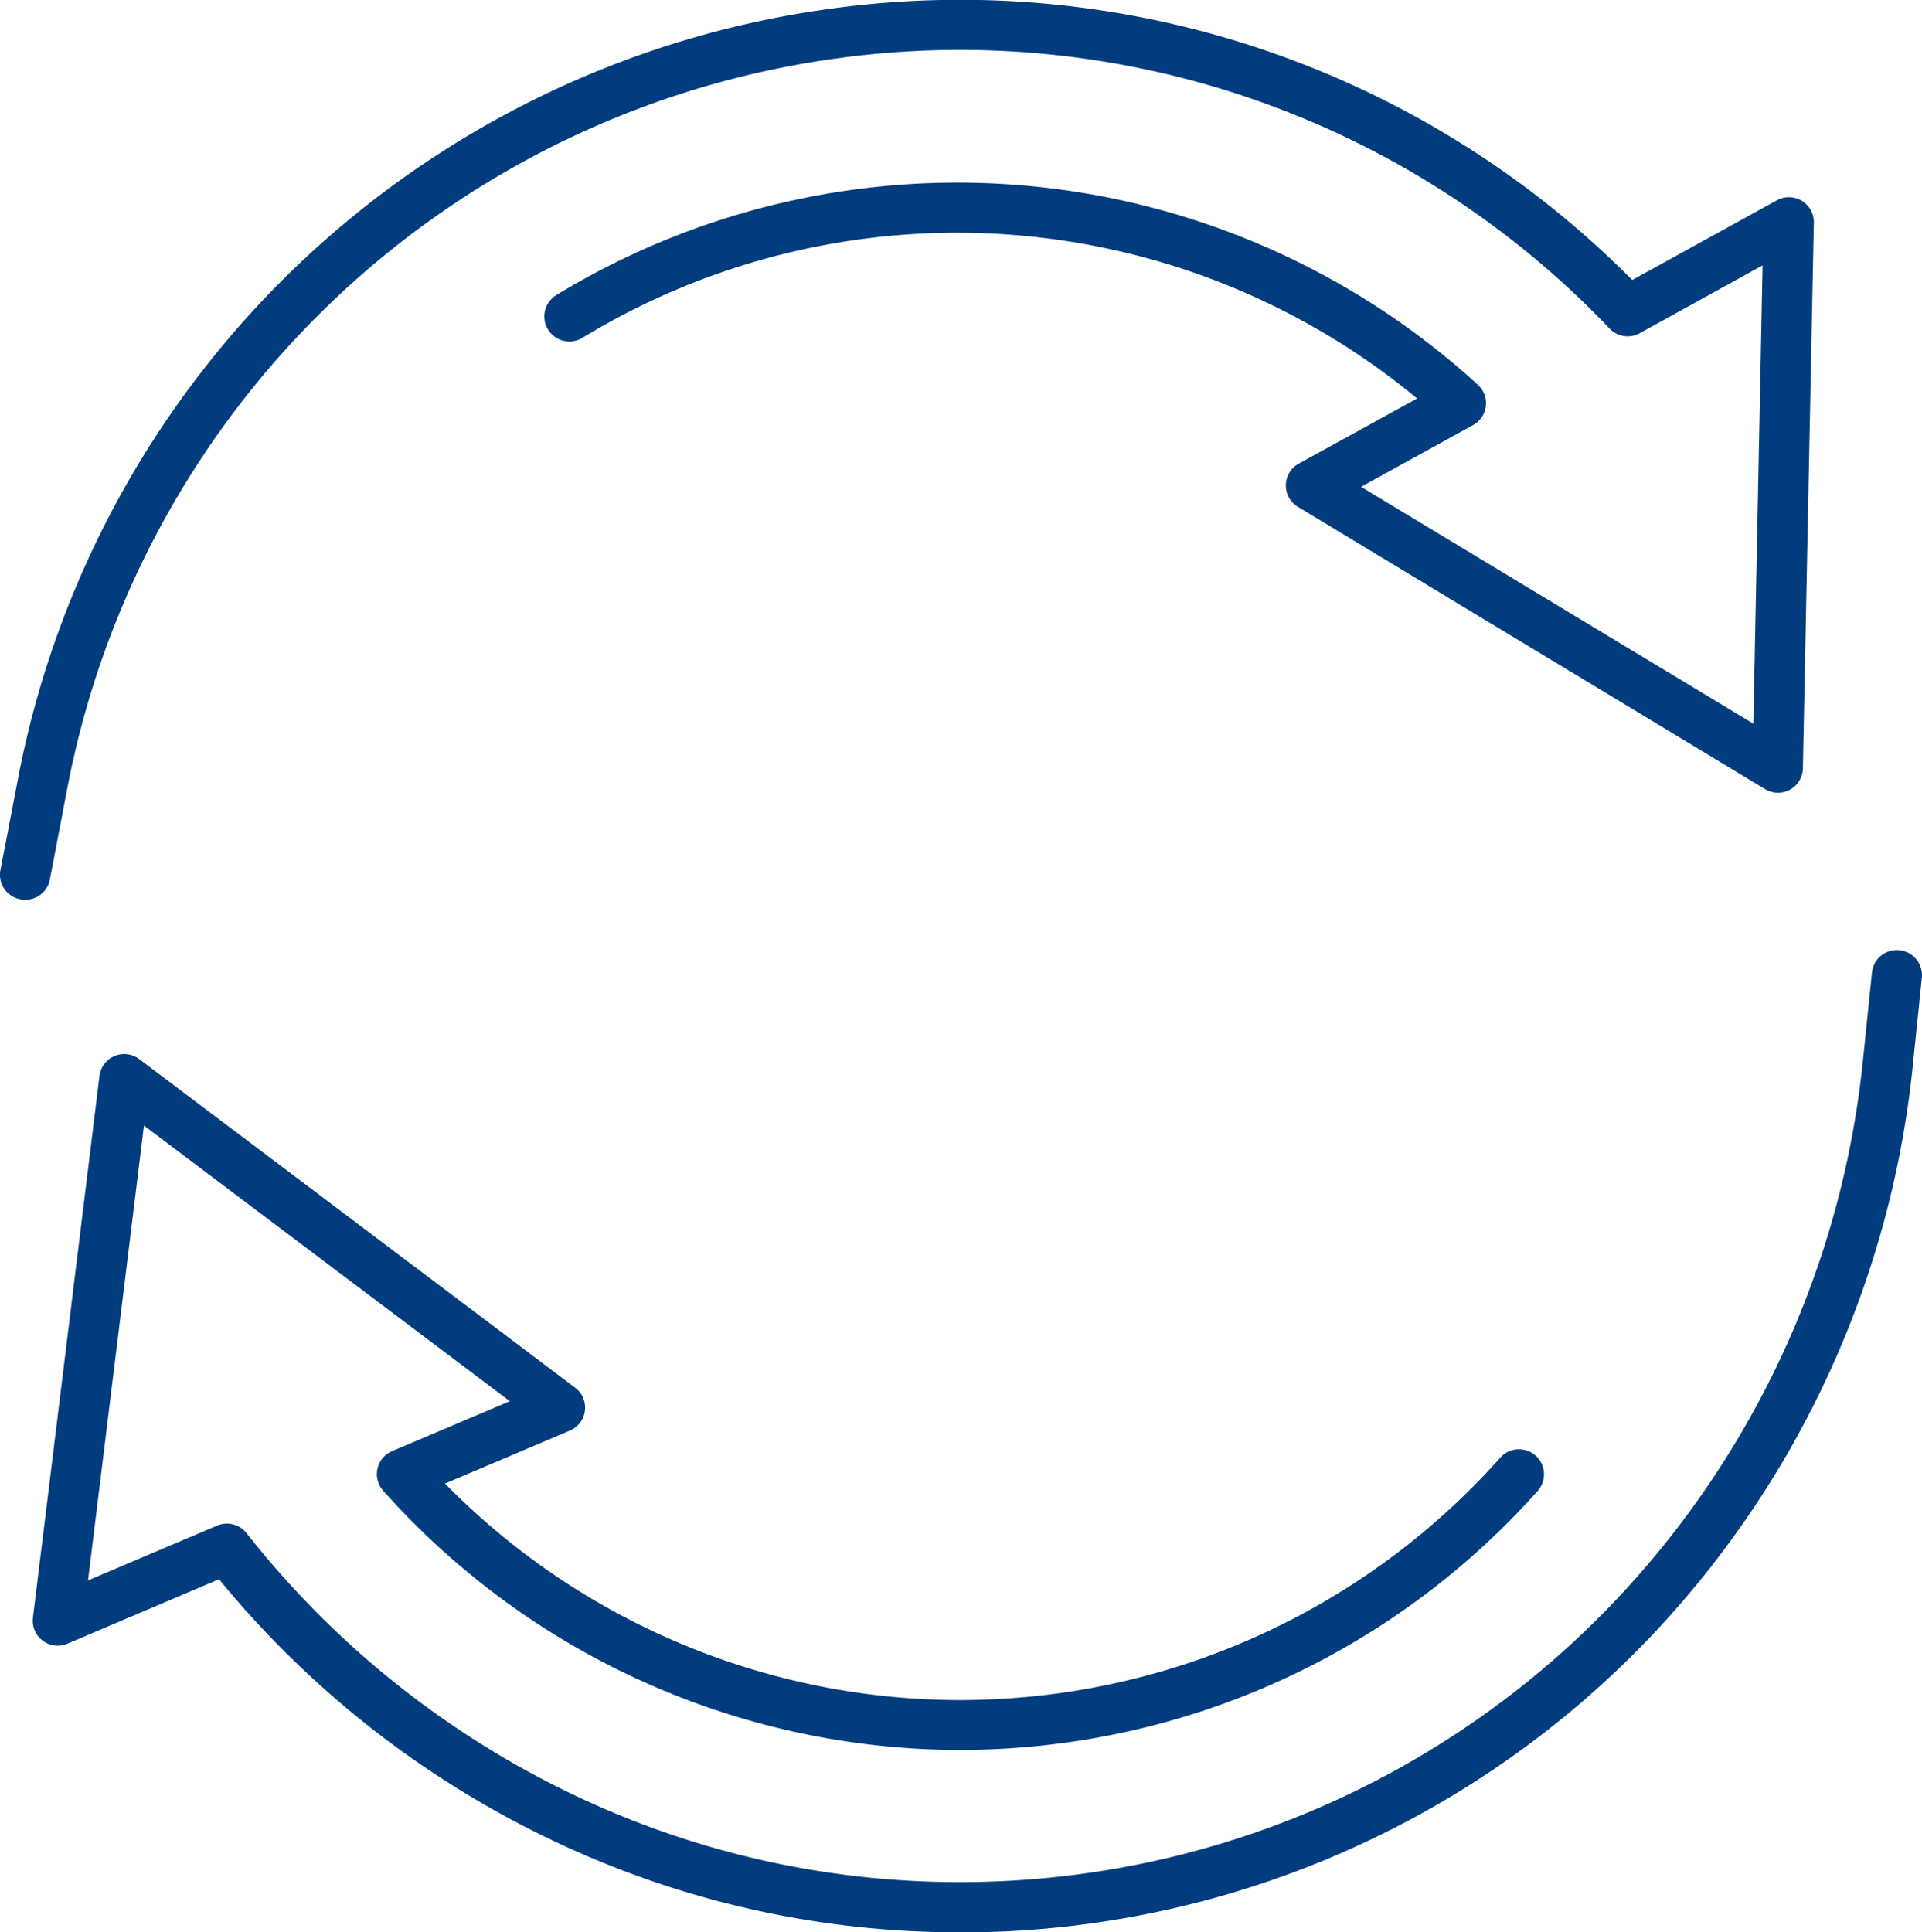 <svg xmlns="http://www.w3.org/2000/svg" xmlns:xlink="http://www.w3.org/1999/xlink" width="46.249" height="46.497" viewBox="0 0 46.249 46.497"><defs><clipPath id="a"><rect width="46.249" height="46.497" fill="#003c7e"/></clipPath></defs><g clip-path="url(#a)"><path d="M.6,21.651A.593.593,0,0,1,.49,21.64a.6.6,0,0,1-.479-.707l.414-2.154A23.069,23.069,0,0,1,19.956.214a22.763,22.763,0,0,1,19.32,6.524l3.47-1.912a.6.6,0,0,1,.9.541l-.263,13.118a.6.6,0,0,1-.916.5l-11.23-6.786a.6.6,0,0,1,.021-1.046L34.1,9.589a17.347,17.347,0,0,0-20.086-1.46A.6.6,0,0,1,13.388,7.1a18.558,18.558,0,0,1,22.17,2.156.6.6,0,0,1-.115.975l-2.692,1.483,9.44,5.7.222-11.028L39.458,8.017a.6.6,0,0,1-.726-.11,21.586,21.586,0,0,0-18.613-6.5,21.862,21.862,0,0,0-18.507,17.6L1.2,21.161a.6.6,0,0,1-.592.49" transform="translate(0 0)" fill="#003c7e"/><path d="M24.4,84.213a22.7,22.7,0,0,1-9.547-2.09,23.342,23.342,0,0,1-8.283-6.406L2.927,77.265a.6.6,0,0,1-.835-.629l1.6-13.023a.6.6,0,0,1,.963-.408l10.479,7.9a.6.6,0,0,1-.128,1.038l-3,1.272a17.39,17.39,0,0,0,12.374,5.21,17.649,17.649,0,0,0,2.358-.159A17.4,17.4,0,0,0,37.4,72.792a.6.6,0,0,1,.9.8,18.6,18.6,0,0,1-11.4,6.063,18.882,18.882,0,0,1-2.52.17,18.61,18.61,0,0,1-13.856-6.234.6.6,0,0,1,.214-.958l2.829-1.2L4.763,64.8,3.417,75.745l3.106-1.318a.6.6,0,0,1,.711.183,22.122,22.122,0,0,0,8.127,6.416A21.51,21.51,0,0,0,24.4,83.005h0a21.732,21.732,0,0,0,15.767-6.772A22.167,22.167,0,0,0,46.12,63.3l.224-2.181a.6.6,0,1,1,1.2.123l-.224,2.181a23.38,23.38,0,0,1-6.273,13.645,22.94,22.94,0,0,1-16.642,7.148Z" transform="translate(-1.299 -37.716)" fill="#003c7e"/></g></svg>